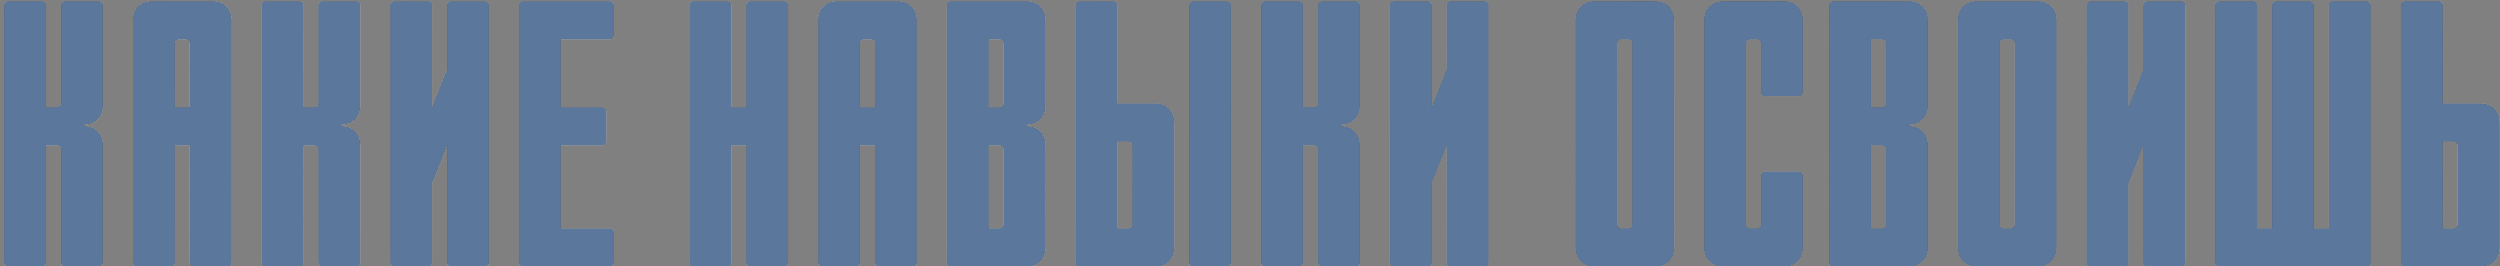 <?xml version="1.0" encoding="UTF-8"?> <svg xmlns="http://www.w3.org/2000/svg" width="441" height="47" viewBox="0 0 441 47" fill="none"><rect x="0" y="0" width="441" height="47" fill="#808080" stroke="none"/><path d="M10.111 25.624H8.107V46.332C8.107 46.666 7.773 47 7.439 47H1.427C1.093 47 0.759 46.666 0.759 46.332V0.909C0.759 0.575 1.093 0.241 1.427 0.241H7.439C7.773 0.241 8.107 0.575 8.107 0.909V18.945H10.111C10.445 18.945 10.779 18.61 10.779 18.276V0.909C10.779 0.575 11.113 0.241 11.447 0.241H17.459C17.793 0.241 18.127 0.575 18.127 0.909V18.61C18.127 20.614 16.791 21.95 14.787 21.95V22.284C16.791 22.284 18.127 23.62 18.127 25.624V46.332C18.127 46.666 17.793 47 17.459 47H11.447C11.113 47 10.779 46.666 10.779 46.332V26.292C10.779 25.958 10.445 25.624 10.111 25.624ZM30.808 25.624V46.332C30.808 46.666 30.474 47 30.14 47H24.128C23.794 47 23.46 46.666 23.46 46.332V3.581C23.46 1.577 24.797 0.241 26.8 0.241H37.488C39.492 0.241 40.828 1.577 40.828 3.581V46.332C40.828 46.666 40.494 47 40.16 47H34.148C33.814 47 33.48 46.666 33.48 46.332V25.624H30.808ZM33.48 18.945V7.589C33.48 7.255 33.146 6.921 32.812 6.921H31.476C31.142 6.921 30.808 7.255 30.808 7.589V18.945H33.48ZM55.514 25.624H53.51V46.332C53.51 46.666 53.175 47 52.842 47H46.83C46.496 47 46.162 46.666 46.162 46.332V0.909C46.162 0.575 46.496 0.241 46.83 0.241H52.842C53.175 0.241 53.51 0.575 53.51 0.909V18.945H55.514C55.847 18.945 56.181 18.61 56.181 18.276V0.909C56.181 0.575 56.516 0.241 56.849 0.241H62.861C63.195 0.241 63.529 0.575 63.529 0.909V18.61C63.529 20.614 62.193 21.95 60.189 21.95V22.284C62.193 22.284 63.529 23.62 63.529 25.624V46.332C63.529 46.666 63.195 47 62.861 47H56.849C56.516 47 56.181 46.666 56.181 46.332V26.292C56.181 25.958 55.847 25.624 55.514 25.624ZM76.211 32.304V46.332C76.211 46.666 75.877 47 75.543 47H69.531C69.197 47 68.863 46.666 68.863 46.332V0.909C68.863 0.575 69.197 0.241 69.531 0.241H75.543C75.877 0.241 76.211 0.575 76.211 0.909V18.945L78.883 12.265V0.909C78.883 0.575 79.217 0.241 79.551 0.241H85.562C85.897 0.241 86.231 0.575 86.231 0.909V46.332C86.231 46.666 85.897 47 85.562 47H79.551C79.217 47 78.883 46.666 78.883 46.332V25.624L76.211 32.304ZM106.928 19.613V24.956C106.928 25.29 106.594 25.624 106.26 25.624H98.912V40.32H107.596C107.93 40.32 108.264 40.654 108.264 40.988V46.332C108.264 46.666 107.93 47 107.596 47H92.232C91.898 47 91.564 46.666 91.564 46.332V0.909C91.564 0.575 91.898 0.241 92.232 0.241H107.596C107.93 0.241 108.264 0.575 108.264 0.909V6.253C108.264 6.587 107.93 6.921 107.596 6.921H98.912V18.945H106.26C106.594 18.945 106.928 19.279 106.928 19.613ZM131.656 46.332V25.624H128.984V46.332C128.984 46.666 128.65 47 128.316 47H122.304C121.97 47 121.636 46.666 121.636 46.332V0.909C121.636 0.575 121.97 0.241 122.304 0.241H128.316C128.65 0.241 128.984 0.575 128.984 0.909V18.945H131.656V0.909C131.656 0.575 131.99 0.241 132.324 0.241H138.336C138.67 0.241 139.004 0.575 139.004 0.909V46.332C139.004 46.666 138.67 47 138.336 47H132.324C131.99 47 131.656 46.666 131.656 46.332ZM151.685 25.624V46.332C151.685 46.666 151.351 47 151.017 47H145.006C144.672 47 144.338 46.666 144.338 46.332V3.581C144.338 1.577 145.674 0.241 147.678 0.241H158.365C160.369 0.241 161.705 1.577 161.705 3.581V46.332C161.705 46.666 161.371 47 161.037 47H155.025C154.691 47 154.357 46.666 154.357 46.332V25.624H151.685ZM154.357 18.945V7.589C154.357 7.255 154.023 6.921 153.689 6.921H152.353C152.019 6.921 151.685 7.255 151.685 7.589V18.945H154.357ZM184.406 25.624V43.66C184.406 45.664 183.07 47 181.067 47H167.707C167.373 47 167.039 46.666 167.039 46.332V0.909C167.039 0.575 167.373 0.241 167.707 0.241H181.067C183.07 0.241 184.406 1.577 184.406 3.581V18.61C184.406 20.614 183.07 21.95 181.067 21.95V22.284C183.07 22.284 184.406 23.62 184.406 25.624ZM174.387 25.624V40.32H176.391C176.725 40.32 177.059 39.986 177.059 39.719V26.292C177.059 25.958 176.725 25.624 176.391 25.624H174.387ZM177.059 18.276V7.589C177.059 7.255 176.725 6.921 176.391 6.921H174.387V18.945H176.391C176.725 18.945 177.059 18.61 177.059 18.276ZM197.088 18.276H203.768C205.772 18.276 207.108 19.613 207.108 21.616V43.66C207.108 45.664 205.772 47 203.768 47H190.408C190.074 47 189.74 46.666 189.74 46.332V0.909C189.74 0.575 190.074 0.241 190.408 0.241H196.42C196.754 0.241 197.088 0.575 197.088 0.909V18.276ZM199.76 39.652V25.624C199.76 25.29 199.426 24.956 199.092 24.956H197.088V40.32H199.092C199.426 40.32 199.76 39.986 199.76 39.652ZM217.127 0.909V46.332C217.127 46.666 216.793 47 216.459 47H210.448C210.114 47 209.78 46.666 209.78 46.332V0.909C209.78 0.575 210.114 0.241 210.448 0.241H216.459C216.793 0.241 217.127 0.575 217.127 0.909ZM231.839 25.624H229.835V46.332C229.835 46.666 229.501 47 229.167 47H223.155C222.821 47 222.487 46.666 222.487 46.332V0.909C222.487 0.575 222.821 0.241 223.155 0.241H229.167C229.501 0.241 229.835 0.575 229.835 0.909V18.945H231.839C232.173 18.945 232.507 18.61 232.507 18.276V0.909C232.507 0.575 232.841 0.241 233.175 0.241H239.187C239.521 0.241 239.855 0.575 239.855 0.909V18.61C239.855 20.614 238.519 21.95 236.515 21.95V22.284C238.519 22.284 239.855 23.62 239.855 25.624V46.332C239.855 46.666 239.521 47 239.187 47H233.175C232.841 47 232.507 46.666 232.507 46.332V26.292C232.507 25.958 232.173 25.624 231.839 25.624ZM252.536 32.304V46.332C252.536 46.666 252.202 47 251.868 47H245.856C245.522 47 245.188 46.666 245.188 46.332V0.909C245.188 0.575 245.522 0.241 245.856 0.241H251.868C252.202 0.241 252.536 0.575 252.536 0.909V18.945L255.208 12.265V0.909C255.208 0.575 255.542 0.241 255.876 0.241H261.888C262.222 0.241 262.556 0.575 262.556 0.909V46.332C262.556 46.666 262.222 47 261.888 47H255.876C255.542 47 255.208 46.666 255.208 46.332V25.624L252.536 32.304ZM281.275 0.241H291.963C293.967 0.241 295.303 1.577 295.303 3.581V43.66C295.303 45.664 293.967 47 291.963 47H281.275C279.271 47 277.935 45.664 277.935 43.66V3.581C277.935 1.577 279.271 0.241 281.275 0.241ZM287.955 39.652V7.589C287.955 7.255 287.621 6.921 287.287 6.921H285.951C285.617 6.921 285.283 7.255 285.283 7.589V39.652C285.283 39.986 285.617 40.32 285.951 40.32H287.287C287.621 40.32 287.955 39.986 287.955 39.652ZM311.324 16.941C310.99 16.941 310.656 16.607 310.656 16.273V7.589C310.656 7.255 310.322 6.921 309.988 6.921H308.652C308.318 6.921 307.984 7.255 307.984 7.589V39.652C307.984 39.986 308.318 40.32 308.652 40.32H309.988C310.322 40.32 310.656 39.986 310.656 39.652V30.968C310.656 30.634 310.99 30.3 311.324 30.3H317.336C317.67 30.3 318.004 30.634 318.004 30.968V43.66C318.004 45.664 316.668 47 314.664 47H303.976C301.972 47 300.636 45.664 300.636 43.66V3.581C300.636 1.577 301.972 0.241 303.976 0.241H314.664C316.668 0.241 318.004 1.577 318.004 3.581V16.273C318.004 16.607 317.67 16.941 317.336 16.941H311.324ZM340.053 25.624V43.66C340.053 45.664 338.717 47 336.713 47H323.353C323.019 47 322.685 46.666 322.685 46.332V0.909C322.685 0.575 323.019 0.241 323.353 0.241H336.713C338.717 0.241 340.053 1.577 340.053 3.581V18.61C340.053 20.614 338.717 21.95 336.713 21.95V22.284C338.717 22.284 340.053 23.62 340.053 25.624ZM330.033 25.624V40.32H332.037C332.371 40.32 332.705 39.986 332.705 39.719V26.292C332.705 25.958 332.371 25.624 332.037 25.624H330.033ZM332.705 18.276V7.589C332.705 7.255 332.371 6.921 332.037 6.921H330.033V18.945H332.037C332.371 18.945 332.705 18.61 332.705 18.276ZM348.726 0.241H359.414C361.418 0.241 362.754 1.577 362.754 3.581V43.66C362.754 45.664 361.418 47 359.414 47H348.726C346.722 47 345.386 45.664 345.386 43.66V3.581C345.386 1.577 346.722 0.241 348.726 0.241ZM355.406 39.652V7.589C355.406 7.255 355.072 6.921 354.738 6.921H353.402C353.068 6.921 352.734 7.255 352.734 7.589V39.652C352.734 39.986 353.068 40.32 353.402 40.32H354.738C355.072 40.32 355.406 39.986 355.406 39.652ZM375.435 32.304V46.332C375.435 46.666 375.101 47 374.767 47H368.755C368.422 47 368.088 46.666 368.088 46.332V0.909C368.088 0.575 368.422 0.241 368.755 0.241H374.767C375.101 0.241 375.435 0.575 375.435 0.909V18.945L378.107 12.265V0.909C378.107 0.575 378.441 0.241 378.775 0.241H384.787C385.121 0.241 385.455 0.575 385.455 0.909V46.332C385.455 46.666 385.121 47 384.787 47H378.775C378.441 47 378.107 46.666 378.107 46.332V25.624L375.435 32.304ZM410.828 40.32V0.909C410.828 0.575 411.162 0.241 411.496 0.241H417.508C417.842 0.241 418.176 0.575 418.176 0.909V46.332C418.176 46.666 417.842 47 417.508 47H391.457C391.123 47 390.789 46.666 390.789 46.332V0.909C390.789 0.575 391.123 0.241 391.457 0.241H397.469C397.803 0.241 398.137 0.575 398.137 0.909V40.32H400.809V0.909C400.809 0.575 401.142 0.241 401.476 0.241H407.488C407.822 0.241 408.156 0.575 408.156 0.909V40.32H410.828ZM430.884 18.276H437.564C439.567 18.276 440.903 19.613 440.903 21.616V43.66C440.903 45.664 439.567 47 437.564 47H424.204C423.87 47 423.536 46.666 423.536 46.332V0.909C423.536 0.575 423.87 0.241 424.204 0.241H430.216C430.55 0.241 430.884 0.575 430.884 0.909V18.276ZM433.556 39.652V25.624C433.556 25.29 433.222 24.956 432.888 24.956H430.884V40.32H432.888C433.222 40.32 433.556 39.986 433.556 39.652Z" fill="white"></path><path d="M10.111 25.624H8.107V46.332C8.107 46.666 7.773 47 7.439 47H1.427C1.093 47 0.759 46.666 0.759 46.332V0.909C0.759 0.575 1.093 0.241 1.427 0.241H7.439C7.773 0.241 8.107 0.575 8.107 0.909V18.945H10.111C10.445 18.945 10.779 18.61 10.779 18.276V0.909C10.779 0.575 11.113 0.241 11.447 0.241H17.459C17.793 0.241 18.127 0.575 18.127 0.909V18.61C18.127 20.614 16.791 21.95 14.787 21.95V22.284C16.791 22.284 18.127 23.62 18.127 25.624V46.332C18.127 46.666 17.793 47 17.459 47H11.447C11.113 47 10.779 46.666 10.779 46.332V26.292C10.779 25.958 10.445 25.624 10.111 25.624ZM30.808 25.624V46.332C30.808 46.666 30.474 47 30.14 47H24.128C23.794 47 23.46 46.666 23.46 46.332V3.581C23.46 1.577 24.797 0.241 26.8 0.241H37.488C39.492 0.241 40.828 1.577 40.828 3.581V46.332C40.828 46.666 40.494 47 40.16 47H34.148C33.814 47 33.48 46.666 33.48 46.332V25.624H30.808ZM33.48 18.945V7.589C33.48 7.255 33.146 6.921 32.812 6.921H31.476C31.142 6.921 30.808 7.255 30.808 7.589V18.945H33.48ZM55.514 25.624H53.51V46.332C53.51 46.666 53.175 47 52.842 47H46.83C46.496 47 46.162 46.666 46.162 46.332V0.909C46.162 0.575 46.496 0.241 46.83 0.241H52.842C53.175 0.241 53.51 0.575 53.51 0.909V18.945H55.514C55.847 18.945 56.181 18.61 56.181 18.276V0.909C56.181 0.575 56.516 0.241 56.849 0.241H62.861C63.195 0.241 63.529 0.575 63.529 0.909V18.61C63.529 20.614 62.193 21.95 60.189 21.95V22.284C62.193 22.284 63.529 23.62 63.529 25.624V46.332C63.529 46.666 63.195 47 62.861 47H56.849C56.516 47 56.181 46.666 56.181 46.332V26.292C56.181 25.958 55.847 25.624 55.514 25.624ZM76.211 32.304V46.332C76.211 46.666 75.877 47 75.543 47H69.531C69.197 47 68.863 46.666 68.863 46.332V0.909C68.863 0.575 69.197 0.241 69.531 0.241H75.543C75.877 0.241 76.211 0.575 76.211 0.909V18.945L78.883 12.265V0.909C78.883 0.575 79.217 0.241 79.551 0.241H85.562C85.897 0.241 86.231 0.575 86.231 0.909V46.332C86.231 46.666 85.897 47 85.562 47H79.551C79.217 47 78.883 46.666 78.883 46.332V25.624L76.211 32.304ZM106.928 19.613V24.956C106.928 25.29 106.594 25.624 106.26 25.624H98.912V40.32H107.596C107.93 40.32 108.264 40.654 108.264 40.988V46.332C108.264 46.666 107.93 47 107.596 47H92.232C91.898 47 91.564 46.666 91.564 46.332V0.909C91.564 0.575 91.898 0.241 92.232 0.241H107.596C107.93 0.241 108.264 0.575 108.264 0.909V6.253C108.264 6.587 107.93 6.921 107.596 6.921H98.912V18.945H106.26C106.594 18.945 106.928 19.279 106.928 19.613ZM131.656 46.332V25.624H128.984V46.332C128.984 46.666 128.65 47 128.316 47H122.304C121.97 47 121.636 46.666 121.636 46.332V0.909C121.636 0.575 121.97 0.241 122.304 0.241H128.316C128.65 0.241 128.984 0.575 128.984 0.909V18.945H131.656V0.909C131.656 0.575 131.99 0.241 132.324 0.241H138.336C138.67 0.241 139.004 0.575 139.004 0.909V46.332C139.004 46.666 138.67 47 138.336 47H132.324C131.99 47 131.656 46.666 131.656 46.332ZM151.685 25.624V46.332C151.685 46.666 151.351 47 151.017 47H145.006C144.672 47 144.338 46.666 144.338 46.332V3.581C144.338 1.577 145.674 0.241 147.678 0.241H158.365C160.369 0.241 161.705 1.577 161.705 3.581V46.332C161.705 46.666 161.371 47 161.037 47H155.025C154.691 47 154.357 46.666 154.357 46.332V25.624H151.685ZM154.357 18.945V7.589C154.357 7.255 154.023 6.921 153.689 6.921H152.353C152.019 6.921 151.685 7.255 151.685 7.589V18.945H154.357ZM184.406 25.624V43.66C184.406 45.664 183.07 47 181.067 47H167.707C167.373 47 167.039 46.666 167.039 46.332V0.909C167.039 0.575 167.373 0.241 167.707 0.241H181.067C183.07 0.241 184.406 1.577 184.406 3.581V18.61C184.406 20.614 183.07 21.95 181.067 21.95V22.284C183.07 22.284 184.406 23.62 184.406 25.624ZM174.387 25.624V40.32H176.391C176.725 40.32 177.059 39.986 177.059 39.719V26.292C177.059 25.958 176.725 25.624 176.391 25.624H174.387ZM177.059 18.276V7.589C177.059 7.255 176.725 6.921 176.391 6.921H174.387V18.945H176.391C176.725 18.945 177.059 18.61 177.059 18.276ZM197.088 18.276H203.768C205.772 18.276 207.108 19.613 207.108 21.616V43.66C207.108 45.664 205.772 47 203.768 47H190.408C190.074 47 189.74 46.666 189.74 46.332V0.909C189.74 0.575 190.074 0.241 190.408 0.241H196.42C196.754 0.241 197.088 0.575 197.088 0.909V18.276ZM199.76 39.652V25.624C199.76 25.29 199.426 24.956 199.092 24.956H197.088V40.32H199.092C199.426 40.32 199.76 39.986 199.76 39.652ZM217.127 0.909V46.332C217.127 46.666 216.793 47 216.459 47H210.448C210.114 47 209.78 46.666 209.78 46.332V0.909C209.78 0.575 210.114 0.241 210.448 0.241H216.459C216.793 0.241 217.127 0.575 217.127 0.909ZM231.839 25.624H229.835V46.332C229.835 46.666 229.501 47 229.167 47H223.155C222.821 47 222.487 46.666 222.487 46.332V0.909C222.487 0.575 222.821 0.241 223.155 0.241H229.167C229.501 0.241 229.835 0.575 229.835 0.909V18.945H231.839C232.173 18.945 232.507 18.61 232.507 18.276V0.909C232.507 0.575 232.841 0.241 233.175 0.241H239.187C239.521 0.241 239.855 0.575 239.855 0.909V18.61C239.855 20.614 238.519 21.95 236.515 21.95V22.284C238.519 22.284 239.855 23.62 239.855 25.624V46.332C239.855 46.666 239.521 47 239.187 47H233.175C232.841 47 232.507 46.666 232.507 46.332V26.292C232.507 25.958 232.173 25.624 231.839 25.624ZM252.536 32.304V46.332C252.536 46.666 252.202 47 251.868 47H245.856C245.522 47 245.188 46.666 245.188 46.332V0.909C245.188 0.575 245.522 0.241 245.856 0.241H251.868C252.202 0.241 252.536 0.575 252.536 0.909V18.945L255.208 12.265V0.909C255.208 0.575 255.542 0.241 255.876 0.241H261.888C262.222 0.241 262.556 0.575 262.556 0.909V46.332C262.556 46.666 262.222 47 261.888 47H255.876C255.542 47 255.208 46.666 255.208 46.332V25.624L252.536 32.304ZM281.275 0.241H291.963C293.967 0.241 295.303 1.577 295.303 3.581V43.66C295.303 45.664 293.967 47 291.963 47H281.275C279.271 47 277.935 45.664 277.935 43.66V3.581C277.935 1.577 279.271 0.241 281.275 0.241ZM287.955 39.652V7.589C287.955 7.255 287.621 6.921 287.287 6.921H285.951C285.617 6.921 285.283 7.255 285.283 7.589V39.652C285.283 39.986 285.617 40.32 285.951 40.32H287.287C287.621 40.32 287.955 39.986 287.955 39.652ZM311.324 16.941C310.99 16.941 310.656 16.607 310.656 16.273V7.589C310.656 7.255 310.322 6.921 309.988 6.921H308.652C308.318 6.921 307.984 7.255 307.984 7.589V39.652C307.984 39.986 308.318 40.32 308.652 40.32H309.988C310.322 40.32 310.656 39.986 310.656 39.652V30.968C310.656 30.634 310.99 30.3 311.324 30.3H317.336C317.67 30.3 318.004 30.634 318.004 30.968V43.66C318.004 45.664 316.668 47 314.664 47H303.976C301.972 47 300.636 45.664 300.636 43.66V3.581C300.636 1.577 301.972 0.241 303.976 0.241H314.664C316.668 0.241 318.004 1.577 318.004 3.581V16.273C318.004 16.607 317.67 16.941 317.336 16.941H311.324ZM340.053 25.624V43.66C340.053 45.664 338.717 47 336.713 47H323.353C323.019 47 322.685 46.666 322.685 46.332V0.909C322.685 0.575 323.019 0.241 323.353 0.241H336.713C338.717 0.241 340.053 1.577 340.053 3.581V18.61C340.053 20.614 338.717 21.95 336.713 21.95V22.284C338.717 22.284 340.053 23.62 340.053 25.624ZM330.033 25.624V40.32H332.037C332.371 40.32 332.705 39.986 332.705 39.719V26.292C332.705 25.958 332.371 25.624 332.037 25.624H330.033ZM332.705 18.276V7.589C332.705 7.255 332.371 6.921 332.037 6.921H330.033V18.945H332.037C332.371 18.945 332.705 18.61 332.705 18.276ZM348.726 0.241H359.414C361.418 0.241 362.754 1.577 362.754 3.581V43.66C362.754 45.664 361.418 47 359.414 47H348.726C346.722 47 345.386 45.664 345.386 43.66V3.581C345.386 1.577 346.722 0.241 348.726 0.241ZM355.406 39.652V7.589C355.406 7.255 355.072 6.921 354.738 6.921H353.402C353.068 6.921 352.734 7.255 352.734 7.589V39.652C352.734 39.986 353.068 40.32 353.402 40.32H354.738C355.072 40.32 355.406 39.986 355.406 39.652ZM375.435 32.304V46.332C375.435 46.666 375.101 47 374.767 47H368.755C368.422 47 368.088 46.666 368.088 46.332V0.909C368.088 0.575 368.422 0.241 368.755 0.241H374.767C375.101 0.241 375.435 0.575 375.435 0.909V18.945L378.107 12.265V0.909C378.107 0.575 378.441 0.241 378.775 0.241H384.787C385.121 0.241 385.455 0.575 385.455 0.909V46.332C385.455 46.666 385.121 47 384.787 47H378.775C378.441 47 378.107 46.666 378.107 46.332V25.624L375.435 32.304ZM410.828 40.32V0.909C410.828 0.575 411.162 0.241 411.496 0.241H417.508C417.842 0.241 418.176 0.575 418.176 0.909V46.332C418.176 46.666 417.842 47 417.508 47H391.457C391.123 47 390.789 46.666 390.789 46.332V0.909C390.789 0.575 391.123 0.241 391.457 0.241H397.469C397.803 0.241 398.137 0.575 398.137 0.909V40.32H400.809V0.909C400.809 0.575 401.142 0.241 401.476 0.241H407.488C407.822 0.241 408.156 0.575 408.156 0.909V40.32H410.828ZM430.884 18.276H437.564C439.567 18.276 440.903 19.613 440.903 21.616V43.66C440.903 45.664 439.567 47 437.564 47H424.204C423.87 47 423.536 46.666 423.536 46.332V0.909C423.536 0.575 423.87 0.241 424.204 0.241H430.216C430.55 0.241 430.884 0.575 430.884 0.909V18.276ZM433.556 39.652V25.624C433.556 25.29 433.222 24.956 432.888 24.956H430.884V40.32H432.888C433.222 40.32 433.556 39.986 433.556 39.652Z" fill="#F5F7FB"></path><path d="M10.111 25.624H8.107V46.332C8.107 46.666 7.773 47 7.439 47H1.427C1.093 47 0.759 46.666 0.759 46.332V0.909C0.759 0.575 1.093 0.241 1.427 0.241H7.439C7.773 0.241 8.107 0.575 8.107 0.909V18.945H10.111C10.445 18.945 10.779 18.61 10.779 18.276V0.909C10.779 0.575 11.113 0.241 11.447 0.241H17.459C17.793 0.241 18.127 0.575 18.127 0.909V18.61C18.127 20.614 16.791 21.95 14.787 21.95V22.284C16.791 22.284 18.127 23.62 18.127 25.624V46.332C18.127 46.666 17.793 47 17.459 47H11.447C11.113 47 10.779 46.666 10.779 46.332V26.292C10.779 25.958 10.445 25.624 10.111 25.624ZM30.808 25.624V46.332C30.808 46.666 30.474 47 30.14 47H24.128C23.794 47 23.46 46.666 23.46 46.332V3.581C23.46 1.577 24.797 0.241 26.8 0.241H37.488C39.492 0.241 40.828 1.577 40.828 3.581V46.332C40.828 46.666 40.494 47 40.16 47H34.148C33.814 47 33.48 46.666 33.48 46.332V25.624H30.808ZM33.48 18.945V7.589C33.48 7.255 33.146 6.921 32.812 6.921H31.476C31.142 6.921 30.808 7.255 30.808 7.589V18.945H33.48ZM55.514 25.624H53.51V46.332C53.51 46.666 53.175 47 52.842 47H46.83C46.496 47 46.162 46.666 46.162 46.332V0.909C46.162 0.575 46.496 0.241 46.83 0.241H52.842C53.175 0.241 53.51 0.575 53.51 0.909V18.945H55.514C55.847 18.945 56.181 18.61 56.181 18.276V0.909C56.181 0.575 56.516 0.241 56.849 0.241H62.861C63.195 0.241 63.529 0.575 63.529 0.909V18.61C63.529 20.614 62.193 21.95 60.189 21.95V22.284C62.193 22.284 63.529 23.62 63.529 25.624V46.332C63.529 46.666 63.195 47 62.861 47H56.849C56.516 47 56.181 46.666 56.181 46.332V26.292C56.181 25.958 55.847 25.624 55.514 25.624ZM76.211 32.304V46.332C76.211 46.666 75.877 47 75.543 47H69.531C69.197 47 68.863 46.666 68.863 46.332V0.909C68.863 0.575 69.197 0.241 69.531 0.241H75.543C75.877 0.241 76.211 0.575 76.211 0.909V18.945L78.883 12.265V0.909C78.883 0.575 79.217 0.241 79.551 0.241H85.562C85.897 0.241 86.231 0.575 86.231 0.909V46.332C86.231 46.666 85.897 47 85.562 47H79.551C79.217 47 78.883 46.666 78.883 46.332V25.624L76.211 32.304ZM106.928 19.613V24.956C106.928 25.29 106.594 25.624 106.26 25.624H98.912V40.32H107.596C107.93 40.32 108.264 40.654 108.264 40.988V46.332C108.264 46.666 107.93 47 107.596 47H92.232C91.898 47 91.564 46.666 91.564 46.332V0.909C91.564 0.575 91.898 0.241 92.232 0.241H107.596C107.93 0.241 108.264 0.575 108.264 0.909V6.253C108.264 6.587 107.93 6.921 107.596 6.921H98.912V18.945H106.26C106.594 18.945 106.928 19.279 106.928 19.613ZM131.656 46.332V25.624H128.984V46.332C128.984 46.666 128.65 47 128.316 47H122.304C121.97 47 121.636 46.666 121.636 46.332V0.909C121.636 0.575 121.97 0.241 122.304 0.241H128.316C128.65 0.241 128.984 0.575 128.984 0.909V18.945H131.656V0.909C131.656 0.575 131.99 0.241 132.324 0.241H138.336C138.67 0.241 139.004 0.575 139.004 0.909V46.332C139.004 46.666 138.67 47 138.336 47H132.324C131.99 47 131.656 46.666 131.656 46.332ZM151.685 25.624V46.332C151.685 46.666 151.351 47 151.017 47H145.006C144.672 47 144.338 46.666 144.338 46.332V3.581C144.338 1.577 145.674 0.241 147.678 0.241H158.365C160.369 0.241 161.705 1.577 161.705 3.581V46.332C161.705 46.666 161.371 47 161.037 47H155.025C154.691 47 154.357 46.666 154.357 46.332V25.624H151.685ZM154.357 18.945V7.589C154.357 7.255 154.023 6.921 153.689 6.921H152.353C152.019 6.921 151.685 7.255 151.685 7.589V18.945H154.357ZM184.406 25.624V43.66C184.406 45.664 183.07 47 181.067 47H167.707C167.373 47 167.039 46.666 167.039 46.332V0.909C167.039 0.575 167.373 0.241 167.707 0.241H181.067C183.07 0.241 184.406 1.577 184.406 3.581V18.61C184.406 20.614 183.07 21.95 181.067 21.95V22.284C183.07 22.284 184.406 23.62 184.406 25.624ZM174.387 25.624V40.32H176.391C176.725 40.32 177.059 39.986 177.059 39.719V26.292C177.059 25.958 176.725 25.624 176.391 25.624H174.387ZM177.059 18.276V7.589C177.059 7.255 176.725 6.921 176.391 6.921H174.387V18.945H176.391C176.725 18.945 177.059 18.61 177.059 18.276ZM197.088 18.276H203.768C205.772 18.276 207.108 19.613 207.108 21.616V43.66C207.108 45.664 205.772 47 203.768 47H190.408C190.074 47 189.74 46.666 189.74 46.332V0.909C189.74 0.575 190.074 0.241 190.408 0.241H196.42C196.754 0.241 197.088 0.575 197.088 0.909V18.276ZM199.76 39.652V25.624C199.76 25.29 199.426 24.956 199.092 24.956H197.088V40.32H199.092C199.426 40.32 199.76 39.986 199.76 39.652ZM217.127 0.909V46.332C217.127 46.666 216.793 47 216.459 47H210.448C210.114 47 209.78 46.666 209.78 46.332V0.909C209.78 0.575 210.114 0.241 210.448 0.241H216.459C216.793 0.241 217.127 0.575 217.127 0.909ZM231.839 25.624H229.835V46.332C229.835 46.666 229.501 47 229.167 47H223.155C222.821 47 222.487 46.666 222.487 46.332V0.909C222.487 0.575 222.821 0.241 223.155 0.241H229.167C229.501 0.241 229.835 0.575 229.835 0.909V18.945H231.839C232.173 18.945 232.507 18.61 232.507 18.276V0.909C232.507 0.575 232.841 0.241 233.175 0.241H239.187C239.521 0.241 239.855 0.575 239.855 0.909V18.61C239.855 20.614 238.519 21.95 236.515 21.95V22.284C238.519 22.284 239.855 23.62 239.855 25.624V46.332C239.855 46.666 239.521 47 239.187 47H233.175C232.841 47 232.507 46.666 232.507 46.332V26.292C232.507 25.958 232.173 25.624 231.839 25.624ZM252.536 32.304V46.332C252.536 46.666 252.202 47 251.868 47H245.856C245.522 47 245.188 46.666 245.188 46.332V0.909C245.188 0.575 245.522 0.241 245.856 0.241H251.868C252.202 0.241 252.536 0.575 252.536 0.909V18.945L255.208 12.265V0.909C255.208 0.575 255.542 0.241 255.876 0.241H261.888C262.222 0.241 262.556 0.575 262.556 0.909V46.332C262.556 46.666 262.222 47 261.888 47H255.876C255.542 47 255.208 46.666 255.208 46.332V25.624L252.536 32.304ZM281.275 0.241H291.963C293.967 0.241 295.303 1.577 295.303 3.581V43.66C295.303 45.664 293.967 47 291.963 47H281.275C279.271 47 277.935 45.664 277.935 43.66V3.581C277.935 1.577 279.271 0.241 281.275 0.241ZM287.955 39.652V7.589C287.955 7.255 287.621 6.921 287.287 6.921H285.951C285.617 6.921 285.283 7.255 285.283 7.589V39.652C285.283 39.986 285.617 40.32 285.951 40.32H287.287C287.621 40.32 287.955 39.986 287.955 39.652ZM311.324 16.941C310.99 16.941 310.656 16.607 310.656 16.273V7.589C310.656 7.255 310.322 6.921 309.988 6.921H308.652C308.318 6.921 307.984 7.255 307.984 7.589V39.652C307.984 39.986 308.318 40.32 308.652 40.32H309.988C310.322 40.32 310.656 39.986 310.656 39.652V30.968C310.656 30.634 310.99 30.3 311.324 30.3H317.336C317.67 30.3 318.004 30.634 318.004 30.968V43.66C318.004 45.664 316.668 47 314.664 47H303.976C301.972 47 300.636 45.664 300.636 43.66V3.581C300.636 1.577 301.972 0.241 303.976 0.241H314.664C316.668 0.241 318.004 1.577 318.004 3.581V16.273C318.004 16.607 317.67 16.941 317.336 16.941H311.324ZM340.053 25.624V43.66C340.053 45.664 338.717 47 336.713 47H323.353C323.019 47 322.685 46.666 322.685 46.332V0.909C322.685 0.575 323.019 0.241 323.353 0.241H336.713C338.717 0.241 340.053 1.577 340.053 3.581V18.61C340.053 20.614 338.717 21.95 336.713 21.95V22.284C338.717 22.284 340.053 23.62 340.053 25.624ZM330.033 25.624V40.32H332.037C332.371 40.32 332.705 39.986 332.705 39.719V26.292C332.705 25.958 332.371 25.624 332.037 25.624H330.033ZM332.705 18.276V7.589C332.705 7.255 332.371 6.921 332.037 6.921H330.033V18.945H332.037C332.371 18.945 332.705 18.61 332.705 18.276ZM348.726 0.241H359.414C361.418 0.241 362.754 1.577 362.754 3.581V43.66C362.754 45.664 361.418 47 359.414 47H348.726C346.722 47 345.386 45.664 345.386 43.66V3.581C345.386 1.577 346.722 0.241 348.726 0.241ZM355.406 39.652V7.589C355.406 7.255 355.072 6.921 354.738 6.921H353.402C353.068 6.921 352.734 7.255 352.734 7.589V39.652C352.734 39.986 353.068 40.32 353.402 40.32H354.738C355.072 40.32 355.406 39.986 355.406 39.652ZM375.435 32.304V46.332C375.435 46.666 375.101 47 374.767 47H368.755C368.422 47 368.088 46.666 368.088 46.332V0.909C368.088 0.575 368.422 0.241 368.755 0.241H374.767C375.101 0.241 375.435 0.575 375.435 0.909V18.945L378.107 12.265V0.909C378.107 0.575 378.441 0.241 378.775 0.241H384.787C385.121 0.241 385.455 0.575 385.455 0.909V46.332C385.455 46.666 385.121 47 384.787 47H378.775C378.441 47 378.107 46.666 378.107 46.332V25.624L375.435 32.304ZM410.828 40.32V0.909C410.828 0.575 411.162 0.241 411.496 0.241H417.508C417.842 0.241 418.176 0.575 418.176 0.909V46.332C418.176 46.666 417.842 47 417.508 47H391.457C391.123 47 390.789 46.666 390.789 46.332V0.909C390.789 0.575 391.123 0.241 391.457 0.241H397.469C397.803 0.241 398.137 0.575 398.137 0.909V40.32H400.809V0.909C400.809 0.575 401.142 0.241 401.476 0.241H407.488C407.822 0.241 408.156 0.575 408.156 0.909V40.32H410.828ZM430.884 18.276H437.564C439.567 18.276 440.903 19.613 440.903 21.616V43.66C440.903 45.664 439.567 47 437.564 47H424.204C423.87 47 423.536 46.666 423.536 46.332V0.909C423.536 0.575 423.87 0.241 424.204 0.241H430.216C430.55 0.241 430.884 0.575 430.884 0.909V18.276ZM433.556 39.652V25.624C433.556 25.29 433.222 24.956 432.888 24.956H430.884V40.32H432.888C433.222 40.32 433.556 39.986 433.556 39.652Z" fill="url(#paint0_radial_2135_246)"></path><path d="M10.111 25.624H8.107V46.332C8.107 46.666 7.773 47 7.439 47H1.427C1.093 47 0.759 46.666 0.759 46.332V0.909C0.759 0.575 1.093 0.241 1.427 0.241H7.439C7.773 0.241 8.107 0.575 8.107 0.909V18.945H10.111C10.445 18.945 10.779 18.61 10.779 18.276V0.909C10.779 0.575 11.113 0.241 11.447 0.241H17.459C17.793 0.241 18.127 0.575 18.127 0.909V18.61C18.127 20.614 16.791 21.95 14.787 21.95V22.284C16.791 22.284 18.127 23.62 18.127 25.624V46.332C18.127 46.666 17.793 47 17.459 47H11.447C11.113 47 10.779 46.666 10.779 46.332V26.292C10.779 25.958 10.445 25.624 10.111 25.624ZM30.808 25.624V46.332C30.808 46.666 30.474 47 30.14 47H24.128C23.794 47 23.46 46.666 23.46 46.332V3.581C23.46 1.577 24.797 0.241 26.8 0.241H37.488C39.492 0.241 40.828 1.577 40.828 3.581V46.332C40.828 46.666 40.494 47 40.16 47H34.148C33.814 47 33.48 46.666 33.48 46.332V25.624H30.808ZM33.48 18.945V7.589C33.48 7.255 33.146 6.921 32.812 6.921H31.476C31.142 6.921 30.808 7.255 30.808 7.589V18.945H33.48ZM55.514 25.624H53.51V46.332C53.51 46.666 53.175 47 52.842 47H46.83C46.496 47 46.162 46.666 46.162 46.332V0.909C46.162 0.575 46.496 0.241 46.83 0.241H52.842C53.175 0.241 53.51 0.575 53.51 0.909V18.945H55.514C55.847 18.945 56.181 18.61 56.181 18.276V0.909C56.181 0.575 56.516 0.241 56.849 0.241H62.861C63.195 0.241 63.529 0.575 63.529 0.909V18.61C63.529 20.614 62.193 21.95 60.189 21.95V22.284C62.193 22.284 63.529 23.62 63.529 25.624V46.332C63.529 46.666 63.195 47 62.861 47H56.849C56.516 47 56.181 46.666 56.181 46.332V26.292C56.181 25.958 55.847 25.624 55.514 25.624ZM76.211 32.304V46.332C76.211 46.666 75.877 47 75.543 47H69.531C69.197 47 68.863 46.666 68.863 46.332V0.909C68.863 0.575 69.197 0.241 69.531 0.241H75.543C75.877 0.241 76.211 0.575 76.211 0.909V18.945L78.883 12.265V0.909C78.883 0.575 79.217 0.241 79.551 0.241H85.562C85.897 0.241 86.231 0.575 86.231 0.909V46.332C86.231 46.666 85.897 47 85.562 47H79.551C79.217 47 78.883 46.666 78.883 46.332V25.624L76.211 32.304ZM106.928 19.613V24.956C106.928 25.29 106.594 25.624 106.26 25.624H98.912V40.32H107.596C107.93 40.32 108.264 40.654 108.264 40.988V46.332C108.264 46.666 107.93 47 107.596 47H92.232C91.898 47 91.564 46.666 91.564 46.332V0.909C91.564 0.575 91.898 0.241 92.232 0.241H107.596C107.93 0.241 108.264 0.575 108.264 0.909V6.253C108.264 6.587 107.93 6.921 107.596 6.921H98.912V18.945H106.26C106.594 18.945 106.928 19.279 106.928 19.613ZM131.656 46.332V25.624H128.984V46.332C128.984 46.666 128.65 47 128.316 47H122.304C121.97 47 121.636 46.666 121.636 46.332V0.909C121.636 0.575 121.97 0.241 122.304 0.241H128.316C128.65 0.241 128.984 0.575 128.984 0.909V18.945H131.656V0.909C131.656 0.575 131.99 0.241 132.324 0.241H138.336C138.67 0.241 139.004 0.575 139.004 0.909V46.332C139.004 46.666 138.67 47 138.336 47H132.324C131.99 47 131.656 46.666 131.656 46.332ZM151.685 25.624V46.332C151.685 46.666 151.351 47 151.017 47H145.006C144.672 47 144.338 46.666 144.338 46.332V3.581C144.338 1.577 145.674 0.241 147.678 0.241H158.365C160.369 0.241 161.705 1.577 161.705 3.581V46.332C161.705 46.666 161.371 47 161.037 47H155.025C154.691 47 154.357 46.666 154.357 46.332V25.624H151.685ZM154.357 18.945V7.589C154.357 7.255 154.023 6.921 153.689 6.921H152.353C152.019 6.921 151.685 7.255 151.685 7.589V18.945H154.357ZM184.406 25.624V43.66C184.406 45.664 183.07 47 181.067 47H167.707C167.373 47 167.039 46.666 167.039 46.332V0.909C167.039 0.575 167.373 0.241 167.707 0.241H181.067C183.07 0.241 184.406 1.577 184.406 3.581V18.61C184.406 20.614 183.07 21.95 181.067 21.95V22.284C183.07 22.284 184.406 23.62 184.406 25.624ZM174.387 25.624V40.32H176.391C176.725 40.32 177.059 39.986 177.059 39.719V26.292C177.059 25.958 176.725 25.624 176.391 25.624H174.387ZM177.059 18.276V7.589C177.059 7.255 176.725 6.921 176.391 6.921H174.387V18.945H176.391C176.725 18.945 177.059 18.61 177.059 18.276ZM197.088 18.276H203.768C205.772 18.276 207.108 19.613 207.108 21.616V43.66C207.108 45.664 205.772 47 203.768 47H190.408C190.074 47 189.74 46.666 189.74 46.332V0.909C189.74 0.575 190.074 0.241 190.408 0.241H196.42C196.754 0.241 197.088 0.575 197.088 0.909V18.276ZM199.76 39.652V25.624C199.76 25.29 199.426 24.956 199.092 24.956H197.088V40.32H199.092C199.426 40.32 199.76 39.986 199.76 39.652ZM217.127 0.909V46.332C217.127 46.666 216.793 47 216.459 47H210.448C210.114 47 209.78 46.666 209.78 46.332V0.909C209.78 0.575 210.114 0.241 210.448 0.241H216.459C216.793 0.241 217.127 0.575 217.127 0.909ZM231.839 25.624H229.835V46.332C229.835 46.666 229.501 47 229.167 47H223.155C222.821 47 222.487 46.666 222.487 46.332V0.909C222.487 0.575 222.821 0.241 223.155 0.241H229.167C229.501 0.241 229.835 0.575 229.835 0.909V18.945H231.839C232.173 18.945 232.507 18.61 232.507 18.276V0.909C232.507 0.575 232.841 0.241 233.175 0.241H239.187C239.521 0.241 239.855 0.575 239.855 0.909V18.61C239.855 20.614 238.519 21.95 236.515 21.95V22.284C238.519 22.284 239.855 23.62 239.855 25.624V46.332C239.855 46.666 239.521 47 239.187 47H233.175C232.841 47 232.507 46.666 232.507 46.332V26.292C232.507 25.958 232.173 25.624 231.839 25.624ZM252.536 32.304V46.332C252.536 46.666 252.202 47 251.868 47H245.856C245.522 47 245.188 46.666 245.188 46.332V0.909C245.188 0.575 245.522 0.241 245.856 0.241H251.868C252.202 0.241 252.536 0.575 252.536 0.909V18.945L255.208 12.265V0.909C255.208 0.575 255.542 0.241 255.876 0.241H261.888C262.222 0.241 262.556 0.575 262.556 0.909V46.332C262.556 46.666 262.222 47 261.888 47H255.876C255.542 47 255.208 46.666 255.208 46.332V25.624L252.536 32.304ZM281.275 0.241H291.963C293.967 0.241 295.303 1.577 295.303 3.581V43.66C295.303 45.664 293.967 47 291.963 47H281.275C279.271 47 277.935 45.664 277.935 43.66V3.581C277.935 1.577 279.271 0.241 281.275 0.241ZM287.955 39.652V7.589C287.955 7.255 287.621 6.921 287.287 6.921H285.951C285.617 6.921 285.283 7.255 285.283 7.589V39.652C285.283 39.986 285.617 40.32 285.951 40.32H287.287C287.621 40.32 287.955 39.986 287.955 39.652ZM311.324 16.941C310.99 16.941 310.656 16.607 310.656 16.273V7.589C310.656 7.255 310.322 6.921 309.988 6.921H308.652C308.318 6.921 307.984 7.255 307.984 7.589V39.652C307.984 39.986 308.318 40.32 308.652 40.32H309.988C310.322 40.32 310.656 39.986 310.656 39.652V30.968C310.656 30.634 310.99 30.3 311.324 30.3H317.336C317.67 30.3 318.004 30.634 318.004 30.968V43.66C318.004 45.664 316.668 47 314.664 47H303.976C301.972 47 300.636 45.664 300.636 43.66V3.581C300.636 1.577 301.972 0.241 303.976 0.241H314.664C316.668 0.241 318.004 1.577 318.004 3.581V16.273C318.004 16.607 317.67 16.941 317.336 16.941H311.324ZM340.053 25.624V43.66C340.053 45.664 338.717 47 336.713 47H323.353C323.019 47 322.685 46.666 322.685 46.332V0.909C322.685 0.575 323.019 0.241 323.353 0.241H336.713C338.717 0.241 340.053 1.577 340.053 3.581V18.61C340.053 20.614 338.717 21.95 336.713 21.95V22.284C338.717 22.284 340.053 23.62 340.053 25.624ZM330.033 25.624V40.32H332.037C332.371 40.32 332.705 39.986 332.705 39.719V26.292C332.705 25.958 332.371 25.624 332.037 25.624H330.033ZM332.705 18.276V7.589C332.705 7.255 332.371 6.921 332.037 6.921H330.033V18.945H332.037C332.371 18.945 332.705 18.61 332.705 18.276ZM348.726 0.241H359.414C361.418 0.241 362.754 1.577 362.754 3.581V43.66C362.754 45.664 361.418 47 359.414 47H348.726C346.722 47 345.386 45.664 345.386 43.66V3.581C345.386 1.577 346.722 0.241 348.726 0.241ZM355.406 39.652V7.589C355.406 7.255 355.072 6.921 354.738 6.921H353.402C353.068 6.921 352.734 7.255 352.734 7.589V39.652C352.734 39.986 353.068 40.32 353.402 40.32H354.738C355.072 40.32 355.406 39.986 355.406 39.652ZM375.435 32.304V46.332C375.435 46.666 375.101 47 374.767 47H368.755C368.422 47 368.088 46.666 368.088 46.332V0.909C368.088 0.575 368.422 0.241 368.755 0.241H374.767C375.101 0.241 375.435 0.575 375.435 0.909V18.945L378.107 12.265V0.909C378.107 0.575 378.441 0.241 378.775 0.241H384.787C385.121 0.241 385.455 0.575 385.455 0.909V46.332C385.455 46.666 385.121 47 384.787 47H378.775C378.441 47 378.107 46.666 378.107 46.332V25.624L375.435 32.304ZM410.828 40.32V0.909C410.828 0.575 411.162 0.241 411.496 0.241H417.508C417.842 0.241 418.176 0.575 418.176 0.909V46.332C418.176 46.666 417.842 47 417.508 47H391.457C391.123 47 390.789 46.666 390.789 46.332V0.909C390.789 0.575 391.123 0.241 391.457 0.241H397.469C397.803 0.241 398.137 0.575 398.137 0.909V40.32H400.809V0.909C400.809 0.575 401.142 0.241 401.476 0.241H407.488C407.822 0.241 408.156 0.575 408.156 0.909V40.32H410.828ZM430.884 18.276H437.564C439.567 18.276 440.903 19.613 440.903 21.616V43.66C440.903 45.664 439.567 47 437.564 47H424.204C423.87 47 423.536 46.666 423.536 46.332V0.909C423.536 0.575 423.87 0.241 424.204 0.241H430.216C430.55 0.241 430.884 0.575 430.884 0.909V18.276ZM433.556 39.652V25.624C433.556 25.29 433.222 24.956 432.888 24.956H430.884V40.32H432.888C433.222 40.32 433.556 39.986 433.556 39.652Z" fill="url(#paint1_radial_2135_246)"></path><path d="M10.111 25.624H8.107V46.332C8.107 46.666 7.773 47 7.439 47H1.427C1.093 47 0.759 46.666 0.759 46.332V0.909C0.759 0.575 1.093 0.241 1.427 0.241H7.439C7.773 0.241 8.107 0.575 8.107 0.909V18.945H10.111C10.445 18.945 10.779 18.61 10.779 18.276V0.909C10.779 0.575 11.113 0.241 11.447 0.241H17.459C17.793 0.241 18.127 0.575 18.127 0.909V18.61C18.127 20.614 16.791 21.95 14.787 21.95V22.284C16.791 22.284 18.127 23.62 18.127 25.624V46.332C18.127 46.666 17.793 47 17.459 47H11.447C11.113 47 10.779 46.666 10.779 46.332V26.292C10.779 25.958 10.445 25.624 10.111 25.624ZM30.808 25.624V46.332C30.808 46.666 30.474 47 30.14 47H24.128C23.794 47 23.46 46.666 23.46 46.332V3.581C23.46 1.577 24.797 0.241 26.8 0.241H37.488C39.492 0.241 40.828 1.577 40.828 3.581V46.332C40.828 46.666 40.494 47 40.16 47H34.148C33.814 47 33.48 46.666 33.48 46.332V25.624H30.808ZM33.48 18.945V7.589C33.48 7.255 33.146 6.921 32.812 6.921H31.476C31.142 6.921 30.808 7.255 30.808 7.589V18.945H33.48ZM55.514 25.624H53.51V46.332C53.51 46.666 53.175 47 52.842 47H46.83C46.496 47 46.162 46.666 46.162 46.332V0.909C46.162 0.575 46.496 0.241 46.83 0.241H52.842C53.175 0.241 53.51 0.575 53.51 0.909V18.945H55.514C55.847 18.945 56.181 18.61 56.181 18.276V0.909C56.181 0.575 56.516 0.241 56.849 0.241H62.861C63.195 0.241 63.529 0.575 63.529 0.909V18.61C63.529 20.614 62.193 21.95 60.189 21.95V22.284C62.193 22.284 63.529 23.62 63.529 25.624V46.332C63.529 46.666 63.195 47 62.861 47H56.849C56.516 47 56.181 46.666 56.181 46.332V26.292C56.181 25.958 55.847 25.624 55.514 25.624ZM76.211 32.304V46.332C76.211 46.666 75.877 47 75.543 47H69.531C69.197 47 68.863 46.666 68.863 46.332V0.909C68.863 0.575 69.197 0.241 69.531 0.241H75.543C75.877 0.241 76.211 0.575 76.211 0.909V18.945L78.883 12.265V0.909C78.883 0.575 79.217 0.241 79.551 0.241H85.562C85.897 0.241 86.231 0.575 86.231 0.909V46.332C86.231 46.666 85.897 47 85.562 47H79.551C79.217 47 78.883 46.666 78.883 46.332V25.624L76.211 32.304ZM106.928 19.613V24.956C106.928 25.29 106.594 25.624 106.26 25.624H98.912V40.32H107.596C107.93 40.32 108.264 40.654 108.264 40.988V46.332C108.264 46.666 107.93 47 107.596 47H92.232C91.898 47 91.564 46.666 91.564 46.332V0.909C91.564 0.575 91.898 0.241 92.232 0.241H107.596C107.93 0.241 108.264 0.575 108.264 0.909V6.253C108.264 6.587 107.93 6.921 107.596 6.921H98.912V18.945H106.26C106.594 18.945 106.928 19.279 106.928 19.613ZM131.656 46.332V25.624H128.984V46.332C128.984 46.666 128.65 47 128.316 47H122.304C121.97 47 121.636 46.666 121.636 46.332V0.909C121.636 0.575 121.97 0.241 122.304 0.241H128.316C128.65 0.241 128.984 0.575 128.984 0.909V18.945H131.656V0.909C131.656 0.575 131.99 0.241 132.324 0.241H138.336C138.67 0.241 139.004 0.575 139.004 0.909V46.332C139.004 46.666 138.67 47 138.336 47H132.324C131.99 47 131.656 46.666 131.656 46.332ZM151.685 25.624V46.332C151.685 46.666 151.351 47 151.017 47H145.006C144.672 47 144.338 46.666 144.338 46.332V3.581C144.338 1.577 145.674 0.241 147.678 0.241H158.365C160.369 0.241 161.705 1.577 161.705 3.581V46.332C161.705 46.666 161.371 47 161.037 47H155.025C154.691 47 154.357 46.666 154.357 46.332V25.624H151.685ZM154.357 18.945V7.589C154.357 7.255 154.023 6.921 153.689 6.921H152.353C152.019 6.921 151.685 7.255 151.685 7.589V18.945H154.357ZM184.406 25.624V43.66C184.406 45.664 183.07 47 181.067 47H167.707C167.373 47 167.039 46.666 167.039 46.332V0.909C167.039 0.575 167.373 0.241 167.707 0.241H181.067C183.07 0.241 184.406 1.577 184.406 3.581V18.61C184.406 20.614 183.07 21.95 181.067 21.95V22.284C183.07 22.284 184.406 23.62 184.406 25.624ZM174.387 25.624V40.32H176.391C176.725 40.32 177.059 39.986 177.059 39.719V26.292C177.059 25.958 176.725 25.624 176.391 25.624H174.387ZM177.059 18.276V7.589C177.059 7.255 176.725 6.921 176.391 6.921H174.387V18.945H176.391C176.725 18.945 177.059 18.61 177.059 18.276ZM197.088 18.276H203.768C205.772 18.276 207.108 19.613 207.108 21.616V43.66C207.108 45.664 205.772 47 203.768 47H190.408C190.074 47 189.74 46.666 189.74 46.332V0.909C189.74 0.575 190.074 0.241 190.408 0.241H196.42C196.754 0.241 197.088 0.575 197.088 0.909V18.276ZM199.76 39.652V25.624C199.76 25.29 199.426 24.956 199.092 24.956H197.088V40.32H199.092C199.426 40.32 199.76 39.986 199.76 39.652ZM217.127 0.909V46.332C217.127 46.666 216.793 47 216.459 47H210.448C210.114 47 209.78 46.666 209.78 46.332V0.909C209.78 0.575 210.114 0.241 210.448 0.241H216.459C216.793 0.241 217.127 0.575 217.127 0.909ZM231.839 25.624H229.835V46.332C229.835 46.666 229.501 47 229.167 47H223.155C222.821 47 222.487 46.666 222.487 46.332V0.909C222.487 0.575 222.821 0.241 223.155 0.241H229.167C229.501 0.241 229.835 0.575 229.835 0.909V18.945H231.839C232.173 18.945 232.507 18.61 232.507 18.276V0.909C232.507 0.575 232.841 0.241 233.175 0.241H239.187C239.521 0.241 239.855 0.575 239.855 0.909V18.61C239.855 20.614 238.519 21.95 236.515 21.95V22.284C238.519 22.284 239.855 23.62 239.855 25.624V46.332C239.855 46.666 239.521 47 239.187 47H233.175C232.841 47 232.507 46.666 232.507 46.332V26.292C232.507 25.958 232.173 25.624 231.839 25.624ZM252.536 32.304V46.332C252.536 46.666 252.202 47 251.868 47H245.856C245.522 47 245.188 46.666 245.188 46.332V0.909C245.188 0.575 245.522 0.241 245.856 0.241H251.868C252.202 0.241 252.536 0.575 252.536 0.909V18.945L255.208 12.265V0.909C255.208 0.575 255.542 0.241 255.876 0.241H261.888C262.222 0.241 262.556 0.575 262.556 0.909V46.332C262.556 46.666 262.222 47 261.888 47H255.876C255.542 47 255.208 46.666 255.208 46.332V25.624L252.536 32.304ZM281.275 0.241H291.963C293.967 0.241 295.303 1.577 295.303 3.581V43.66C295.303 45.664 293.967 47 291.963 47H281.275C279.271 47 277.935 45.664 277.935 43.66V3.581C277.935 1.577 279.271 0.241 281.275 0.241ZM287.955 39.652V7.589C287.955 7.255 287.621 6.921 287.287 6.921H285.951C285.617 6.921 285.283 7.255 285.283 7.589V39.652C285.283 39.986 285.617 40.32 285.951 40.32H287.287C287.621 40.32 287.955 39.986 287.955 39.652ZM311.324 16.941C310.99 16.941 310.656 16.607 310.656 16.273V7.589C310.656 7.255 310.322 6.921 309.988 6.921H308.652C308.318 6.921 307.984 7.255 307.984 7.589V39.652C307.984 39.986 308.318 40.32 308.652 40.32H309.988C310.322 40.32 310.656 39.986 310.656 39.652V30.968C310.656 30.634 310.99 30.3 311.324 30.3H317.336C317.67 30.3 318.004 30.634 318.004 30.968V43.66C318.004 45.664 316.668 47 314.664 47H303.976C301.972 47 300.636 45.664 300.636 43.66V3.581C300.636 1.577 301.972 0.241 303.976 0.241H314.664C316.668 0.241 318.004 1.577 318.004 3.581V16.273C318.004 16.607 317.67 16.941 317.336 16.941H311.324ZM340.053 25.624V43.66C340.053 45.664 338.717 47 336.713 47H323.353C323.019 47 322.685 46.666 322.685 46.332V0.909C322.685 0.575 323.019 0.241 323.353 0.241H336.713C338.717 0.241 340.053 1.577 340.053 3.581V18.61C340.053 20.614 338.717 21.95 336.713 21.95V22.284C338.717 22.284 340.053 23.62 340.053 25.624ZM330.033 25.624V40.32H332.037C332.371 40.32 332.705 39.986 332.705 39.719V26.292C332.705 25.958 332.371 25.624 332.037 25.624H330.033ZM332.705 18.276V7.589C332.705 7.255 332.371 6.921 332.037 6.921H330.033V18.945H332.037C332.371 18.945 332.705 18.61 332.705 18.276ZM348.726 0.241H359.414C361.418 0.241 362.754 1.577 362.754 3.581V43.66C362.754 45.664 361.418 47 359.414 47H348.726C346.722 47 345.386 45.664 345.386 43.66V3.581C345.386 1.577 346.722 0.241 348.726 0.241ZM355.406 39.652V7.589C355.406 7.255 355.072 6.921 354.738 6.921H353.402C353.068 6.921 352.734 7.255 352.734 7.589V39.652C352.734 39.986 353.068 40.32 353.402 40.32H354.738C355.072 40.32 355.406 39.986 355.406 39.652ZM375.435 32.304V46.332C375.435 46.666 375.101 47 374.767 47H368.755C368.422 47 368.088 46.666 368.088 46.332V0.909C368.088 0.575 368.422 0.241 368.755 0.241H374.767C375.101 0.241 375.435 0.575 375.435 0.909V18.945L378.107 12.265V0.909C378.107 0.575 378.441 0.241 378.775 0.241H384.787C385.121 0.241 385.455 0.575 385.455 0.909V46.332C385.455 46.666 385.121 47 384.787 47H378.775C378.441 47 378.107 46.666 378.107 46.332V25.624L375.435 32.304ZM410.828 40.32V0.909C410.828 0.575 411.162 0.241 411.496 0.241H417.508C417.842 0.241 418.176 0.575 418.176 0.909V46.332C418.176 46.666 417.842 47 417.508 47H391.457C391.123 47 390.789 46.666 390.789 46.332V0.909C390.789 0.575 391.123 0.241 391.457 0.241H397.469C397.803 0.241 398.137 0.575 398.137 0.909V40.32H400.809V0.909C400.809 0.575 401.142 0.241 401.476 0.241H407.488C407.822 0.241 408.156 0.575 408.156 0.909V40.32H410.828ZM430.884 18.276H437.564C439.567 18.276 440.903 19.613 440.903 21.616V43.66C440.903 45.664 439.567 47 437.564 47H424.204C423.87 47 423.536 46.666 423.536 46.332V0.909C423.536 0.575 423.87 0.241 424.204 0.241H430.216C430.55 0.241 430.884 0.575 430.884 0.909V18.276ZM433.556 39.652V25.624C433.556 25.29 433.222 24.956 432.888 24.956H430.884V40.32H432.888C433.222 40.32 433.556 39.986 433.556 39.652Z" fill="url(#paint2_radial_2135_246)"></path><path d="M10.111 25.624H8.107V46.332C8.107 46.666 7.773 47 7.439 47H1.427C1.093 47 0.759 46.666 0.759 46.332V0.909C0.759 0.575 1.093 0.241 1.427 0.241H7.439C7.773 0.241 8.107 0.575 8.107 0.909V18.945H10.111C10.445 18.945 10.779 18.61 10.779 18.276V0.909C10.779 0.575 11.113 0.241 11.447 0.241H17.459C17.793 0.241 18.127 0.575 18.127 0.909V18.61C18.127 20.614 16.791 21.95 14.787 21.95V22.284C16.791 22.284 18.127 23.62 18.127 25.624V46.332C18.127 46.666 17.793 47 17.459 47H11.447C11.113 47 10.779 46.666 10.779 46.332V26.292C10.779 25.958 10.445 25.624 10.111 25.624ZM30.808 25.624V46.332C30.808 46.666 30.474 47 30.14 47H24.128C23.794 47 23.46 46.666 23.46 46.332V3.581C23.46 1.577 24.797 0.241 26.8 0.241H37.488C39.492 0.241 40.828 1.577 40.828 3.581V46.332C40.828 46.666 40.494 47 40.16 47H34.148C33.814 47 33.48 46.666 33.48 46.332V25.624H30.808ZM33.48 18.945V7.589C33.48 7.255 33.146 6.921 32.812 6.921H31.476C31.142 6.921 30.808 7.255 30.808 7.589V18.945H33.48ZM55.514 25.624H53.51V46.332C53.51 46.666 53.175 47 52.842 47H46.83C46.496 47 46.162 46.666 46.162 46.332V0.909C46.162 0.575 46.496 0.241 46.83 0.241H52.842C53.175 0.241 53.51 0.575 53.51 0.909V18.945H55.514C55.847 18.945 56.181 18.61 56.181 18.276V0.909C56.181 0.575 56.516 0.241 56.849 0.241H62.861C63.195 0.241 63.529 0.575 63.529 0.909V18.61C63.529 20.614 62.193 21.95 60.189 21.95V22.284C62.193 22.284 63.529 23.62 63.529 25.624V46.332C63.529 46.666 63.195 47 62.861 47H56.849C56.516 47 56.181 46.666 56.181 46.332V26.292C56.181 25.958 55.847 25.624 55.514 25.624ZM76.211 32.304V46.332C76.211 46.666 75.877 47 75.543 47H69.531C69.197 47 68.863 46.666 68.863 46.332V0.909C68.863 0.575 69.197 0.241 69.531 0.241H75.543C75.877 0.241 76.211 0.575 76.211 0.909V18.945L78.883 12.265V0.909C78.883 0.575 79.217 0.241 79.551 0.241H85.562C85.897 0.241 86.231 0.575 86.231 0.909V46.332C86.231 46.666 85.897 47 85.562 47H79.551C79.217 47 78.883 46.666 78.883 46.332V25.624L76.211 32.304ZM106.928 19.613V24.956C106.928 25.29 106.594 25.624 106.26 25.624H98.912V40.32H107.596C107.93 40.32 108.264 40.654 108.264 40.988V46.332C108.264 46.666 107.93 47 107.596 47H92.232C91.898 47 91.564 46.666 91.564 46.332V0.909C91.564 0.575 91.898 0.241 92.232 0.241H107.596C107.93 0.241 108.264 0.575 108.264 0.909V6.253C108.264 6.587 107.93 6.921 107.596 6.921H98.912V18.945H106.26C106.594 18.945 106.928 19.279 106.928 19.613ZM131.656 46.332V25.624H128.984V46.332C128.984 46.666 128.65 47 128.316 47H122.304C121.97 47 121.636 46.666 121.636 46.332V0.909C121.636 0.575 121.97 0.241 122.304 0.241H128.316C128.65 0.241 128.984 0.575 128.984 0.909V18.945H131.656V0.909C131.656 0.575 131.99 0.241 132.324 0.241H138.336C138.67 0.241 139.004 0.575 139.004 0.909V46.332C139.004 46.666 138.67 47 138.336 47H132.324C131.99 47 131.656 46.666 131.656 46.332ZM151.685 25.624V46.332C151.685 46.666 151.351 47 151.017 47H145.006C144.672 47 144.338 46.666 144.338 46.332V3.581C144.338 1.577 145.674 0.241 147.678 0.241H158.365C160.369 0.241 161.705 1.577 161.705 3.581V46.332C161.705 46.666 161.371 47 161.037 47H155.025C154.691 47 154.357 46.666 154.357 46.332V25.624H151.685ZM154.357 18.945V7.589C154.357 7.255 154.023 6.921 153.689 6.921H152.353C152.019 6.921 151.685 7.255 151.685 7.589V18.945H154.357ZM184.406 25.624V43.66C184.406 45.664 183.07 47 181.067 47H167.707C167.373 47 167.039 46.666 167.039 46.332V0.909C167.039 0.575 167.373 0.241 167.707 0.241H181.067C183.07 0.241 184.406 1.577 184.406 3.581V18.61C184.406 20.614 183.07 21.95 181.067 21.95V22.284C183.07 22.284 184.406 23.62 184.406 25.624ZM174.387 25.624V40.32H176.391C176.725 40.32 177.059 39.986 177.059 39.719V26.292C177.059 25.958 176.725 25.624 176.391 25.624H174.387ZM177.059 18.276V7.589C177.059 7.255 176.725 6.921 176.391 6.921H174.387V18.945H176.391C176.725 18.945 177.059 18.61 177.059 18.276ZM197.088 18.276H203.768C205.772 18.276 207.108 19.613 207.108 21.616V43.66C207.108 45.664 205.772 47 203.768 47H190.408C190.074 47 189.74 46.666 189.74 46.332V0.909C189.74 0.575 190.074 0.241 190.408 0.241H196.42C196.754 0.241 197.088 0.575 197.088 0.909V18.276ZM199.76 39.652V25.624C199.76 25.29 199.426 24.956 199.092 24.956H197.088V40.32H199.092C199.426 40.32 199.76 39.986 199.76 39.652ZM217.127 0.909V46.332C217.127 46.666 216.793 47 216.459 47H210.448C210.114 47 209.78 46.666 209.78 46.332V0.909C209.78 0.575 210.114 0.241 210.448 0.241H216.459C216.793 0.241 217.127 0.575 217.127 0.909ZM231.839 25.624H229.835V46.332C229.835 46.666 229.501 47 229.167 47H223.155C222.821 47 222.487 46.666 222.487 46.332V0.909C222.487 0.575 222.821 0.241 223.155 0.241H229.167C229.501 0.241 229.835 0.575 229.835 0.909V18.945H231.839C232.173 18.945 232.507 18.61 232.507 18.276V0.909C232.507 0.575 232.841 0.241 233.175 0.241H239.187C239.521 0.241 239.855 0.575 239.855 0.909V18.61C239.855 20.614 238.519 21.95 236.515 21.95V22.284C238.519 22.284 239.855 23.62 239.855 25.624V46.332C239.855 46.666 239.521 47 239.187 47H233.175C232.841 47 232.507 46.666 232.507 46.332V26.292C232.507 25.958 232.173 25.624 231.839 25.624ZM252.536 32.304V46.332C252.536 46.666 252.202 47 251.868 47H245.856C245.522 47 245.188 46.666 245.188 46.332V0.909C245.188 0.575 245.522 0.241 245.856 0.241H251.868C252.202 0.241 252.536 0.575 252.536 0.909V18.945L255.208 12.265V0.909C255.208 0.575 255.542 0.241 255.876 0.241H261.888C262.222 0.241 262.556 0.575 262.556 0.909V46.332C262.556 46.666 262.222 47 261.888 47H255.876C255.542 47 255.208 46.666 255.208 46.332V25.624L252.536 32.304ZM281.275 0.241H291.963C293.967 0.241 295.303 1.577 295.303 3.581V43.66C295.303 45.664 293.967 47 291.963 47H281.275C279.271 47 277.935 45.664 277.935 43.66V3.581C277.935 1.577 279.271 0.241 281.275 0.241ZM287.955 39.652V7.589C287.955 7.255 287.621 6.921 287.287 6.921H285.951C285.617 6.921 285.283 7.255 285.283 7.589V39.652C285.283 39.986 285.617 40.32 285.951 40.32H287.287C287.621 40.32 287.955 39.986 287.955 39.652ZM311.324 16.941C310.99 16.941 310.656 16.607 310.656 16.273V7.589C310.656 7.255 310.322 6.921 309.988 6.921H308.652C308.318 6.921 307.984 7.255 307.984 7.589V39.652C307.984 39.986 308.318 40.32 308.652 40.32H309.988C310.322 40.32 310.656 39.986 310.656 39.652V30.968C310.656 30.634 310.99 30.3 311.324 30.3H317.336C317.67 30.3 318.004 30.634 318.004 30.968V43.66C318.004 45.664 316.668 47 314.664 47H303.976C301.972 47 300.636 45.664 300.636 43.66V3.581C300.636 1.577 301.972 0.241 303.976 0.241H314.664C316.668 0.241 318.004 1.577 318.004 3.581V16.273C318.004 16.607 317.67 16.941 317.336 16.941H311.324ZM340.053 25.624V43.66C340.053 45.664 338.717 47 336.713 47H323.353C323.019 47 322.685 46.666 322.685 46.332V0.909C322.685 0.575 323.019 0.241 323.353 0.241H336.713C338.717 0.241 340.053 1.577 340.053 3.581V18.61C340.053 20.614 338.717 21.95 336.713 21.95V22.284C338.717 22.284 340.053 23.62 340.053 25.624ZM330.033 25.624V40.32H332.037C332.371 40.32 332.705 39.986 332.705 39.719V26.292C332.705 25.958 332.371 25.624 332.037 25.624H330.033ZM332.705 18.276V7.589C332.705 7.255 332.371 6.921 332.037 6.921H330.033V18.945H332.037C332.371 18.945 332.705 18.61 332.705 18.276ZM348.726 0.241H359.414C361.418 0.241 362.754 1.577 362.754 3.581V43.66C362.754 45.664 361.418 47 359.414 47H348.726C346.722 47 345.386 45.664 345.386 43.66V3.581C345.386 1.577 346.722 0.241 348.726 0.241ZM355.406 39.652V7.589C355.406 7.255 355.072 6.921 354.738 6.921H353.402C353.068 6.921 352.734 7.255 352.734 7.589V39.652C352.734 39.986 353.068 40.32 353.402 40.32H354.738C355.072 40.32 355.406 39.986 355.406 39.652ZM375.435 32.304V46.332C375.435 46.666 375.101 47 374.767 47H368.755C368.422 47 368.088 46.666 368.088 46.332V0.909C368.088 0.575 368.422 0.241 368.755 0.241H374.767C375.101 0.241 375.435 0.575 375.435 0.909V18.945L378.107 12.265V0.909C378.107 0.575 378.441 0.241 378.775 0.241H384.787C385.121 0.241 385.455 0.575 385.455 0.909V46.332C385.455 46.666 385.121 47 384.787 47H378.775C378.441 47 378.107 46.666 378.107 46.332V25.624L375.435 32.304ZM410.828 40.32V0.909C410.828 0.575 411.162 0.241 411.496 0.241H417.508C417.842 0.241 418.176 0.575 418.176 0.909V46.332C418.176 46.666 417.842 47 417.508 47H391.457C391.123 47 390.789 46.666 390.789 46.332V0.909C390.789 0.575 391.123 0.241 391.457 0.241H397.469C397.803 0.241 398.137 0.575 398.137 0.909V40.32H400.809V0.909C400.809 0.575 401.142 0.241 401.476 0.241H407.488C407.822 0.241 408.156 0.575 408.156 0.909V40.32H410.828ZM430.884 18.276H437.564C439.567 18.276 440.903 19.613 440.903 21.616V43.66C440.903 45.664 439.567 47 437.564 47H424.204C423.87 47 423.536 46.666 423.536 46.332V0.909C423.536 0.575 423.87 0.241 424.204 0.241H430.216C430.55 0.241 430.884 0.575 430.884 0.909V18.276ZM433.556 39.652V25.624C433.556 25.29 433.222 24.956 432.888 24.956H430.884V40.32H432.888C433.222 40.32 433.556 39.986 433.556 39.652Z" fill="#333333"></path><path d="M10.111 25.624H8.107V46.332C8.107 46.666 7.773 47 7.439 47H1.427C1.093 47 0.759 46.666 0.759 46.332V0.909C0.759 0.575 1.093 0.241 1.427 0.241H7.439C7.773 0.241 8.107 0.575 8.107 0.909V18.945H10.111C10.445 18.945 10.779 18.61 10.779 18.276V0.909C10.779 0.575 11.113 0.241 11.447 0.241H17.459C17.793 0.241 18.127 0.575 18.127 0.909V18.61C18.127 20.614 16.791 21.95 14.787 21.95V22.284C16.791 22.284 18.127 23.62 18.127 25.624V46.332C18.127 46.666 17.793 47 17.459 47H11.447C11.113 47 10.779 46.666 10.779 46.332V26.292C10.779 25.958 10.445 25.624 10.111 25.624ZM30.808 25.624V46.332C30.808 46.666 30.474 47 30.14 47H24.128C23.794 47 23.46 46.666 23.46 46.332V3.581C23.46 1.577 24.797 0.241 26.8 0.241H37.488C39.492 0.241 40.828 1.577 40.828 3.581V46.332C40.828 46.666 40.494 47 40.16 47H34.148C33.814 47 33.48 46.666 33.48 46.332V25.624H30.808ZM33.48 18.945V7.589C33.48 7.255 33.146 6.921 32.812 6.921H31.476C31.142 6.921 30.808 7.255 30.808 7.589V18.945H33.48ZM55.514 25.624H53.51V46.332C53.51 46.666 53.175 47 52.842 47H46.83C46.496 47 46.162 46.666 46.162 46.332V0.909C46.162 0.575 46.496 0.241 46.83 0.241H52.842C53.175 0.241 53.51 0.575 53.51 0.909V18.945H55.514C55.847 18.945 56.181 18.61 56.181 18.276V0.909C56.181 0.575 56.516 0.241 56.849 0.241H62.861C63.195 0.241 63.529 0.575 63.529 0.909V18.61C63.529 20.614 62.193 21.95 60.189 21.95V22.284C62.193 22.284 63.529 23.62 63.529 25.624V46.332C63.529 46.666 63.195 47 62.861 47H56.849C56.516 47 56.181 46.666 56.181 46.332V26.292C56.181 25.958 55.847 25.624 55.514 25.624ZM76.211 32.304V46.332C76.211 46.666 75.877 47 75.543 47H69.531C69.197 47 68.863 46.666 68.863 46.332V0.909C68.863 0.575 69.197 0.241 69.531 0.241H75.543C75.877 0.241 76.211 0.575 76.211 0.909V18.945L78.883 12.265V0.909C78.883 0.575 79.217 0.241 79.551 0.241H85.562C85.897 0.241 86.231 0.575 86.231 0.909V46.332C86.231 46.666 85.897 47 85.562 47H79.551C79.217 47 78.883 46.666 78.883 46.332V25.624L76.211 32.304ZM106.928 19.613V24.956C106.928 25.29 106.594 25.624 106.26 25.624H98.912V40.32H107.596C107.93 40.32 108.264 40.654 108.264 40.988V46.332C108.264 46.666 107.93 47 107.596 47H92.232C91.898 47 91.564 46.666 91.564 46.332V0.909C91.564 0.575 91.898 0.241 92.232 0.241H107.596C107.93 0.241 108.264 0.575 108.264 0.909V6.253C108.264 6.587 107.93 6.921 107.596 6.921H98.912V18.945H106.26C106.594 18.945 106.928 19.279 106.928 19.613ZM131.656 46.332V25.624H128.984V46.332C128.984 46.666 128.65 47 128.316 47H122.304C121.97 47 121.636 46.666 121.636 46.332V0.909C121.636 0.575 121.97 0.241 122.304 0.241H128.316C128.65 0.241 128.984 0.575 128.984 0.909V18.945H131.656V0.909C131.656 0.575 131.99 0.241 132.324 0.241H138.336C138.67 0.241 139.004 0.575 139.004 0.909V46.332C139.004 46.666 138.67 47 138.336 47H132.324C131.99 47 131.656 46.666 131.656 46.332ZM151.685 25.624V46.332C151.685 46.666 151.351 47 151.017 47H145.006C144.672 47 144.338 46.666 144.338 46.332V3.581C144.338 1.577 145.674 0.241 147.678 0.241H158.365C160.369 0.241 161.705 1.577 161.705 3.581V46.332C161.705 46.666 161.371 47 161.037 47H155.025C154.691 47 154.357 46.666 154.357 46.332V25.624H151.685ZM154.357 18.945V7.589C154.357 7.255 154.023 6.921 153.689 6.921H152.353C152.019 6.921 151.685 7.255 151.685 7.589V18.945H154.357ZM184.406 25.624V43.66C184.406 45.664 183.07 47 181.067 47H167.707C167.373 47 167.039 46.666 167.039 46.332V0.909C167.039 0.575 167.373 0.241 167.707 0.241H181.067C183.07 0.241 184.406 1.577 184.406 3.581V18.61C184.406 20.614 183.07 21.95 181.067 21.95V22.284C183.07 22.284 184.406 23.62 184.406 25.624ZM174.387 25.624V40.32H176.391C176.725 40.32 177.059 39.986 177.059 39.719V26.292C177.059 25.958 176.725 25.624 176.391 25.624H174.387ZM177.059 18.276V7.589C177.059 7.255 176.725 6.921 176.391 6.921H174.387V18.945H176.391C176.725 18.945 177.059 18.61 177.059 18.276ZM197.088 18.276H203.768C205.772 18.276 207.108 19.613 207.108 21.616V43.66C207.108 45.664 205.772 47 203.768 47H190.408C190.074 47 189.74 46.666 189.74 46.332V0.909C189.74 0.575 190.074 0.241 190.408 0.241H196.42C196.754 0.241 197.088 0.575 197.088 0.909V18.276ZM199.76 39.652V25.624C199.76 25.29 199.426 24.956 199.092 24.956H197.088V40.32H199.092C199.426 40.32 199.76 39.986 199.76 39.652ZM217.127 0.909V46.332C217.127 46.666 216.793 47 216.459 47H210.448C210.114 47 209.78 46.666 209.78 46.332V0.909C209.78 0.575 210.114 0.241 210.448 0.241H216.459C216.793 0.241 217.127 0.575 217.127 0.909ZM231.839 25.624H229.835V46.332C229.835 46.666 229.501 47 229.167 47H223.155C222.821 47 222.487 46.666 222.487 46.332V0.909C222.487 0.575 222.821 0.241 223.155 0.241H229.167C229.501 0.241 229.835 0.575 229.835 0.909V18.945H231.839C232.173 18.945 232.507 18.61 232.507 18.276V0.909C232.507 0.575 232.841 0.241 233.175 0.241H239.187C239.521 0.241 239.855 0.575 239.855 0.909V18.61C239.855 20.614 238.519 21.95 236.515 21.95V22.284C238.519 22.284 239.855 23.62 239.855 25.624V46.332C239.855 46.666 239.521 47 239.187 47H233.175C232.841 47 232.507 46.666 232.507 46.332V26.292C232.507 25.958 232.173 25.624 231.839 25.624ZM252.536 32.304V46.332C252.536 46.666 252.202 47 251.868 47H245.856C245.522 47 245.188 46.666 245.188 46.332V0.909C245.188 0.575 245.522 0.241 245.856 0.241H251.868C252.202 0.241 252.536 0.575 252.536 0.909V18.945L255.208 12.265V0.909C255.208 0.575 255.542 0.241 255.876 0.241H261.888C262.222 0.241 262.556 0.575 262.556 0.909V46.332C262.556 46.666 262.222 47 261.888 47H255.876C255.542 47 255.208 46.666 255.208 46.332V25.624L252.536 32.304ZM281.275 0.241H291.963C293.967 0.241 295.303 1.577 295.303 3.581V43.66C295.303 45.664 293.967 47 291.963 47H281.275C279.271 47 277.935 45.664 277.935 43.66V3.581C277.935 1.577 279.271 0.241 281.275 0.241ZM287.955 39.652V7.589C287.955 7.255 287.621 6.921 287.287 6.921H285.951C285.617 6.921 285.283 7.255 285.283 7.589V39.652C285.283 39.986 285.617 40.32 285.951 40.32H287.287C287.621 40.32 287.955 39.986 287.955 39.652ZM311.324 16.941C310.99 16.941 310.656 16.607 310.656 16.273V7.589C310.656 7.255 310.322 6.921 309.988 6.921H308.652C308.318 6.921 307.984 7.255 307.984 7.589V39.652C307.984 39.986 308.318 40.32 308.652 40.32H309.988C310.322 40.32 310.656 39.986 310.656 39.652V30.968C310.656 30.634 310.99 30.3 311.324 30.3H317.336C317.67 30.3 318.004 30.634 318.004 30.968V43.66C318.004 45.664 316.668 47 314.664 47H303.976C301.972 47 300.636 45.664 300.636 43.66V3.581C300.636 1.577 301.972 0.241 303.976 0.241H314.664C316.668 0.241 318.004 1.577 318.004 3.581V16.273C318.004 16.607 317.67 16.941 317.336 16.941H311.324ZM340.053 25.624V43.66C340.053 45.664 338.717 47 336.713 47H323.353C323.019 47 322.685 46.666 322.685 46.332V0.909C322.685 0.575 323.019 0.241 323.353 0.241H336.713C338.717 0.241 340.053 1.577 340.053 3.581V18.61C340.053 20.614 338.717 21.95 336.713 21.95V22.284C338.717 22.284 340.053 23.62 340.053 25.624ZM330.033 25.624V40.32H332.037C332.371 40.32 332.705 39.986 332.705 39.719V26.292C332.705 25.958 332.371 25.624 332.037 25.624H330.033ZM332.705 18.276V7.589C332.705 7.255 332.371 6.921 332.037 6.921H330.033V18.945H332.037C332.371 18.945 332.705 18.61 332.705 18.276ZM348.726 0.241H359.414C361.418 0.241 362.754 1.577 362.754 3.581V43.66C362.754 45.664 361.418 47 359.414 47H348.726C346.722 47 345.386 45.664 345.386 43.66V3.581C345.386 1.577 346.722 0.241 348.726 0.241ZM355.406 39.652V7.589C355.406 7.255 355.072 6.921 354.738 6.921H353.402C353.068 6.921 352.734 7.255 352.734 7.589V39.652C352.734 39.986 353.068 40.32 353.402 40.32H354.738C355.072 40.32 355.406 39.986 355.406 39.652ZM375.435 32.304V46.332C375.435 46.666 375.101 47 374.767 47H368.755C368.422 47 368.088 46.666 368.088 46.332V0.909C368.088 0.575 368.422 0.241 368.755 0.241H374.767C375.101 0.241 375.435 0.575 375.435 0.909V18.945L378.107 12.265V0.909C378.107 0.575 378.441 0.241 378.775 0.241H384.787C385.121 0.241 385.455 0.575 385.455 0.909V46.332C385.455 46.666 385.121 47 384.787 47H378.775C378.441 47 378.107 46.666 378.107 46.332V25.624L375.435 32.304ZM410.828 40.32V0.909C410.828 0.575 411.162 0.241 411.496 0.241H417.508C417.842 0.241 418.176 0.575 418.176 0.909V46.332C418.176 46.666 417.842 47 417.508 47H391.457C391.123 47 390.789 46.666 390.789 46.332V0.909C390.789 0.575 391.123 0.241 391.457 0.241H397.469C397.803 0.241 398.137 0.575 398.137 0.909V40.32H400.809V0.909C400.809 0.575 401.142 0.241 401.476 0.241H407.488C407.822 0.241 408.156 0.575 408.156 0.909V40.32H410.828ZM430.884 18.276H437.564C439.567 18.276 440.903 19.613 440.903 21.616V43.66C440.903 45.664 439.567 47 437.564 47H424.204C423.87 47 423.536 46.666 423.536 46.332V0.909C423.536 0.575 423.87 0.241 424.204 0.241H430.216C430.55 0.241 430.884 0.575 430.884 0.909V18.276ZM433.556 39.652V25.624C433.556 25.29 433.222 24.956 432.888 24.956H430.884V40.32H432.888C433.222 40.32 433.556 39.986 433.556 39.652Z" fill="url(#paint3_radial_2135_246)"></path><path d="M10.111 25.624H8.107V46.332C8.107 46.666 7.773 47 7.439 47H1.427C1.093 47 0.759 46.666 0.759 46.332V0.909C0.759 0.575 1.093 0.241 1.427 0.241H7.439C7.773 0.241 8.107 0.575 8.107 0.909V18.945H10.111C10.445 18.945 10.779 18.61 10.779 18.276V0.909C10.779 0.575 11.113 0.241 11.447 0.241H17.459C17.793 0.241 18.127 0.575 18.127 0.909V18.61C18.127 20.614 16.791 21.95 14.787 21.95V22.284C16.791 22.284 18.127 23.62 18.127 25.624V46.332C18.127 46.666 17.793 47 17.459 47H11.447C11.113 47 10.779 46.666 10.779 46.332V26.292C10.779 25.958 10.445 25.624 10.111 25.624ZM30.808 25.624V46.332C30.808 46.666 30.474 47 30.14 47H24.128C23.794 47 23.46 46.666 23.46 46.332V3.581C23.46 1.577 24.797 0.241 26.8 0.241H37.488C39.492 0.241 40.828 1.577 40.828 3.581V46.332C40.828 46.666 40.494 47 40.16 47H34.148C33.814 47 33.48 46.666 33.48 46.332V25.624H30.808ZM33.48 18.945V7.589C33.48 7.255 33.146 6.921 32.812 6.921H31.476C31.142 6.921 30.808 7.255 30.808 7.589V18.945H33.48ZM55.514 25.624H53.51V46.332C53.51 46.666 53.175 47 52.842 47H46.83C46.496 47 46.162 46.666 46.162 46.332V0.909C46.162 0.575 46.496 0.241 46.83 0.241H52.842C53.175 0.241 53.51 0.575 53.51 0.909V18.945H55.514C55.847 18.945 56.181 18.61 56.181 18.276V0.909C56.181 0.575 56.516 0.241 56.849 0.241H62.861C63.195 0.241 63.529 0.575 63.529 0.909V18.61C63.529 20.614 62.193 21.95 60.189 21.95V22.284C62.193 22.284 63.529 23.62 63.529 25.624V46.332C63.529 46.666 63.195 47 62.861 47H56.849C56.516 47 56.181 46.666 56.181 46.332V26.292C56.181 25.958 55.847 25.624 55.514 25.624ZM76.211 32.304V46.332C76.211 46.666 75.877 47 75.543 47H69.531C69.197 47 68.863 46.666 68.863 46.332V0.909C68.863 0.575 69.197 0.241 69.531 0.241H75.543C75.877 0.241 76.211 0.575 76.211 0.909V18.945L78.883 12.265V0.909C78.883 0.575 79.217 0.241 79.551 0.241H85.562C85.897 0.241 86.231 0.575 86.231 0.909V46.332C86.231 46.666 85.897 47 85.562 47H79.551C79.217 47 78.883 46.666 78.883 46.332V25.624L76.211 32.304ZM106.928 19.613V24.956C106.928 25.29 106.594 25.624 106.26 25.624H98.912V40.32H107.596C107.93 40.32 108.264 40.654 108.264 40.988V46.332C108.264 46.666 107.93 47 107.596 47H92.232C91.898 47 91.564 46.666 91.564 46.332V0.909C91.564 0.575 91.898 0.241 92.232 0.241H107.596C107.93 0.241 108.264 0.575 108.264 0.909V6.253C108.264 6.587 107.93 6.921 107.596 6.921H98.912V18.945H106.26C106.594 18.945 106.928 19.279 106.928 19.613ZM131.656 46.332V25.624H128.984V46.332C128.984 46.666 128.65 47 128.316 47H122.304C121.97 47 121.636 46.666 121.636 46.332V0.909C121.636 0.575 121.97 0.241 122.304 0.241H128.316C128.65 0.241 128.984 0.575 128.984 0.909V18.945H131.656V0.909C131.656 0.575 131.99 0.241 132.324 0.241H138.336C138.67 0.241 139.004 0.575 139.004 0.909V46.332C139.004 46.666 138.67 47 138.336 47H132.324C131.99 47 131.656 46.666 131.656 46.332ZM151.685 25.624V46.332C151.685 46.666 151.351 47 151.017 47H145.006C144.672 47 144.338 46.666 144.338 46.332V3.581C144.338 1.577 145.674 0.241 147.678 0.241H158.365C160.369 0.241 161.705 1.577 161.705 3.581V46.332C161.705 46.666 161.371 47 161.037 47H155.025C154.691 47 154.357 46.666 154.357 46.332V25.624H151.685ZM154.357 18.945V7.589C154.357 7.255 154.023 6.921 153.689 6.921H152.353C152.019 6.921 151.685 7.255 151.685 7.589V18.945H154.357ZM184.406 25.624V43.66C184.406 45.664 183.07 47 181.067 47H167.707C167.373 47 167.039 46.666 167.039 46.332V0.909C167.039 0.575 167.373 0.241 167.707 0.241H181.067C183.07 0.241 184.406 1.577 184.406 3.581V18.61C184.406 20.614 183.07 21.95 181.067 21.95V22.284C183.07 22.284 184.406 23.62 184.406 25.624ZM174.387 25.624V40.32H176.391C176.725 40.32 177.059 39.986 177.059 39.719V26.292C177.059 25.958 176.725 25.624 176.391 25.624H174.387ZM177.059 18.276V7.589C177.059 7.255 176.725 6.921 176.391 6.921H174.387V18.945H176.391C176.725 18.945 177.059 18.61 177.059 18.276ZM197.088 18.276H203.768C205.772 18.276 207.108 19.613 207.108 21.616V43.66C207.108 45.664 205.772 47 203.768 47H190.408C190.074 47 189.74 46.666 189.74 46.332V0.909C189.74 0.575 190.074 0.241 190.408 0.241H196.42C196.754 0.241 197.088 0.575 197.088 0.909V18.276ZM199.76 39.652V25.624C199.76 25.29 199.426 24.956 199.092 24.956H197.088V40.32H199.092C199.426 40.32 199.76 39.986 199.76 39.652ZM217.127 0.909V46.332C217.127 46.666 216.793 47 216.459 47H210.448C210.114 47 209.78 46.666 209.78 46.332V0.909C209.78 0.575 210.114 0.241 210.448 0.241H216.459C216.793 0.241 217.127 0.575 217.127 0.909ZM231.839 25.624H229.835V46.332C229.835 46.666 229.501 47 229.167 47H223.155C222.821 47 222.487 46.666 222.487 46.332V0.909C222.487 0.575 222.821 0.241 223.155 0.241H229.167C229.501 0.241 229.835 0.575 229.835 0.909V18.945H231.839C232.173 18.945 232.507 18.61 232.507 18.276V0.909C232.507 0.575 232.841 0.241 233.175 0.241H239.187C239.521 0.241 239.855 0.575 239.855 0.909V18.61C239.855 20.614 238.519 21.95 236.515 21.95V22.284C238.519 22.284 239.855 23.62 239.855 25.624V46.332C239.855 46.666 239.521 47 239.187 47H233.175C232.841 47 232.507 46.666 232.507 46.332V26.292C232.507 25.958 232.173 25.624 231.839 25.624ZM252.536 32.304V46.332C252.536 46.666 252.202 47 251.868 47H245.856C245.522 47 245.188 46.666 245.188 46.332V0.909C245.188 0.575 245.522 0.241 245.856 0.241H251.868C252.202 0.241 252.536 0.575 252.536 0.909V18.945L255.208 12.265V0.909C255.208 0.575 255.542 0.241 255.876 0.241H261.888C262.222 0.241 262.556 0.575 262.556 0.909V46.332C262.556 46.666 262.222 47 261.888 47H255.876C255.542 47 255.208 46.666 255.208 46.332V25.624L252.536 32.304ZM281.275 0.241H291.963C293.967 0.241 295.303 1.577 295.303 3.581V43.66C295.303 45.664 293.967 47 291.963 47H281.275C279.271 47 277.935 45.664 277.935 43.66V3.581C277.935 1.577 279.271 0.241 281.275 0.241ZM287.955 39.652V7.589C287.955 7.255 287.621 6.921 287.287 6.921H285.951C285.617 6.921 285.283 7.255 285.283 7.589V39.652C285.283 39.986 285.617 40.32 285.951 40.32H287.287C287.621 40.32 287.955 39.986 287.955 39.652ZM311.324 16.941C310.99 16.941 310.656 16.607 310.656 16.273V7.589C310.656 7.255 310.322 6.921 309.988 6.921H308.652C308.318 6.921 307.984 7.255 307.984 7.589V39.652C307.984 39.986 308.318 40.32 308.652 40.32H309.988C310.322 40.32 310.656 39.986 310.656 39.652V30.968C310.656 30.634 310.99 30.3 311.324 30.3H317.336C317.67 30.3 318.004 30.634 318.004 30.968V43.66C318.004 45.664 316.668 47 314.664 47H303.976C301.972 47 300.636 45.664 300.636 43.66V3.581C300.636 1.577 301.972 0.241 303.976 0.241H314.664C316.668 0.241 318.004 1.577 318.004 3.581V16.273C318.004 16.607 317.67 16.941 317.336 16.941H311.324ZM340.053 25.624V43.66C340.053 45.664 338.717 47 336.713 47H323.353C323.019 47 322.685 46.666 322.685 46.332V0.909C322.685 0.575 323.019 0.241 323.353 0.241H336.713C338.717 0.241 340.053 1.577 340.053 3.581V18.61C340.053 20.614 338.717 21.95 336.713 21.95V22.284C338.717 22.284 340.053 23.62 340.053 25.624ZM330.033 25.624V40.32H332.037C332.371 40.32 332.705 39.986 332.705 39.719V26.292C332.705 25.958 332.371 25.624 332.037 25.624H330.033ZM332.705 18.276V7.589C332.705 7.255 332.371 6.921 332.037 6.921H330.033V18.945H332.037C332.371 18.945 332.705 18.61 332.705 18.276ZM348.726 0.241H359.414C361.418 0.241 362.754 1.577 362.754 3.581V43.66C362.754 45.664 361.418 47 359.414 47H348.726C346.722 47 345.386 45.664 345.386 43.66V3.581C345.386 1.577 346.722 0.241 348.726 0.241ZM355.406 39.652V7.589C355.406 7.255 355.072 6.921 354.738 6.921H353.402C353.068 6.921 352.734 7.255 352.734 7.589V39.652C352.734 39.986 353.068 40.32 353.402 40.32H354.738C355.072 40.32 355.406 39.986 355.406 39.652ZM375.435 32.304V46.332C375.435 46.666 375.101 47 374.767 47H368.755C368.422 47 368.088 46.666 368.088 46.332V0.909C368.088 0.575 368.422 0.241 368.755 0.241H374.767C375.101 0.241 375.435 0.575 375.435 0.909V18.945L378.107 12.265V0.909C378.107 0.575 378.441 0.241 378.775 0.241H384.787C385.121 0.241 385.455 0.575 385.455 0.909V46.332C385.455 46.666 385.121 47 384.787 47H378.775C378.441 47 378.107 46.666 378.107 46.332V25.624L375.435 32.304ZM410.828 40.32V0.909C410.828 0.575 411.162 0.241 411.496 0.241H417.508C417.842 0.241 418.176 0.575 418.176 0.909V46.332C418.176 46.666 417.842 47 417.508 47H391.457C391.123 47 390.789 46.666 390.789 46.332V0.909C390.789 0.575 391.123 0.241 391.457 0.241H397.469C397.803 0.241 398.137 0.575 398.137 0.909V40.32H400.809V0.909C400.809 0.575 401.142 0.241 401.476 0.241H407.488C407.822 0.241 408.156 0.575 408.156 0.909V40.32H410.828ZM430.884 18.276H437.564C439.567 18.276 440.903 19.613 440.903 21.616V43.66C440.903 45.664 439.567 47 437.564 47H424.204C423.87 47 423.536 46.666 423.536 46.332V0.909C423.536 0.575 423.87 0.241 424.204 0.241H430.216C430.55 0.241 430.884 0.575 430.884 0.909V18.276ZM433.556 39.652V25.624C433.556 25.29 433.222 24.956 432.888 24.956H430.884V40.32H432.888C433.222 40.32 433.556 39.986 433.556 39.652Z" fill="#5B779B"></path><defs><radialGradient id="paint0_radial_2135_246" cx="0" cy="0" r="1" gradientUnits="userSpaceOnUse" gradientTransform="translate(465.874 -1.407) rotate(155.929) scale(133.916 100.976)"><stop stop-color="#ACB3C2"></stop><stop offset="1" stop-color="#ACB3C2" stop-opacity="0"></stop></radialGradient><radialGradient id="paint1_radial_2135_246" cx="0" cy="0" r="1" gradientUnits="userSpaceOnUse" gradientTransform="translate(213.43 60.1) rotate(-6.604) scale(91.269 38.758)"><stop stop-color="#ACB3C2"></stop><stop offset="1" stop-color="#ACB3C2" stop-opacity="0"></stop></radialGradient><radialGradient id="paint2_radial_2135_246" cx="0" cy="0" r="1" gradientUnits="userSpaceOnUse" gradientTransform="translate(9.229 -6) rotate(136.146) scale(76.705 109.589)"><stop stop-color="#ACB3C2"></stop><stop offset="1" stop-color="#ACB3C2" stop-opacity="0"></stop></radialGradient><radialGradient id="paint3_radial_2135_246" cx="0" cy="0" r="1" gradientUnits="userSpaceOnUse" gradientTransform="translate(303.271 1.022) rotate(153.878) scale(133.776 290.755)"><stop stop-color="#575757"></stop><stop offset="1" stop-color="#575757" stop-opacity="0"></stop></radialGradient></defs></svg> 